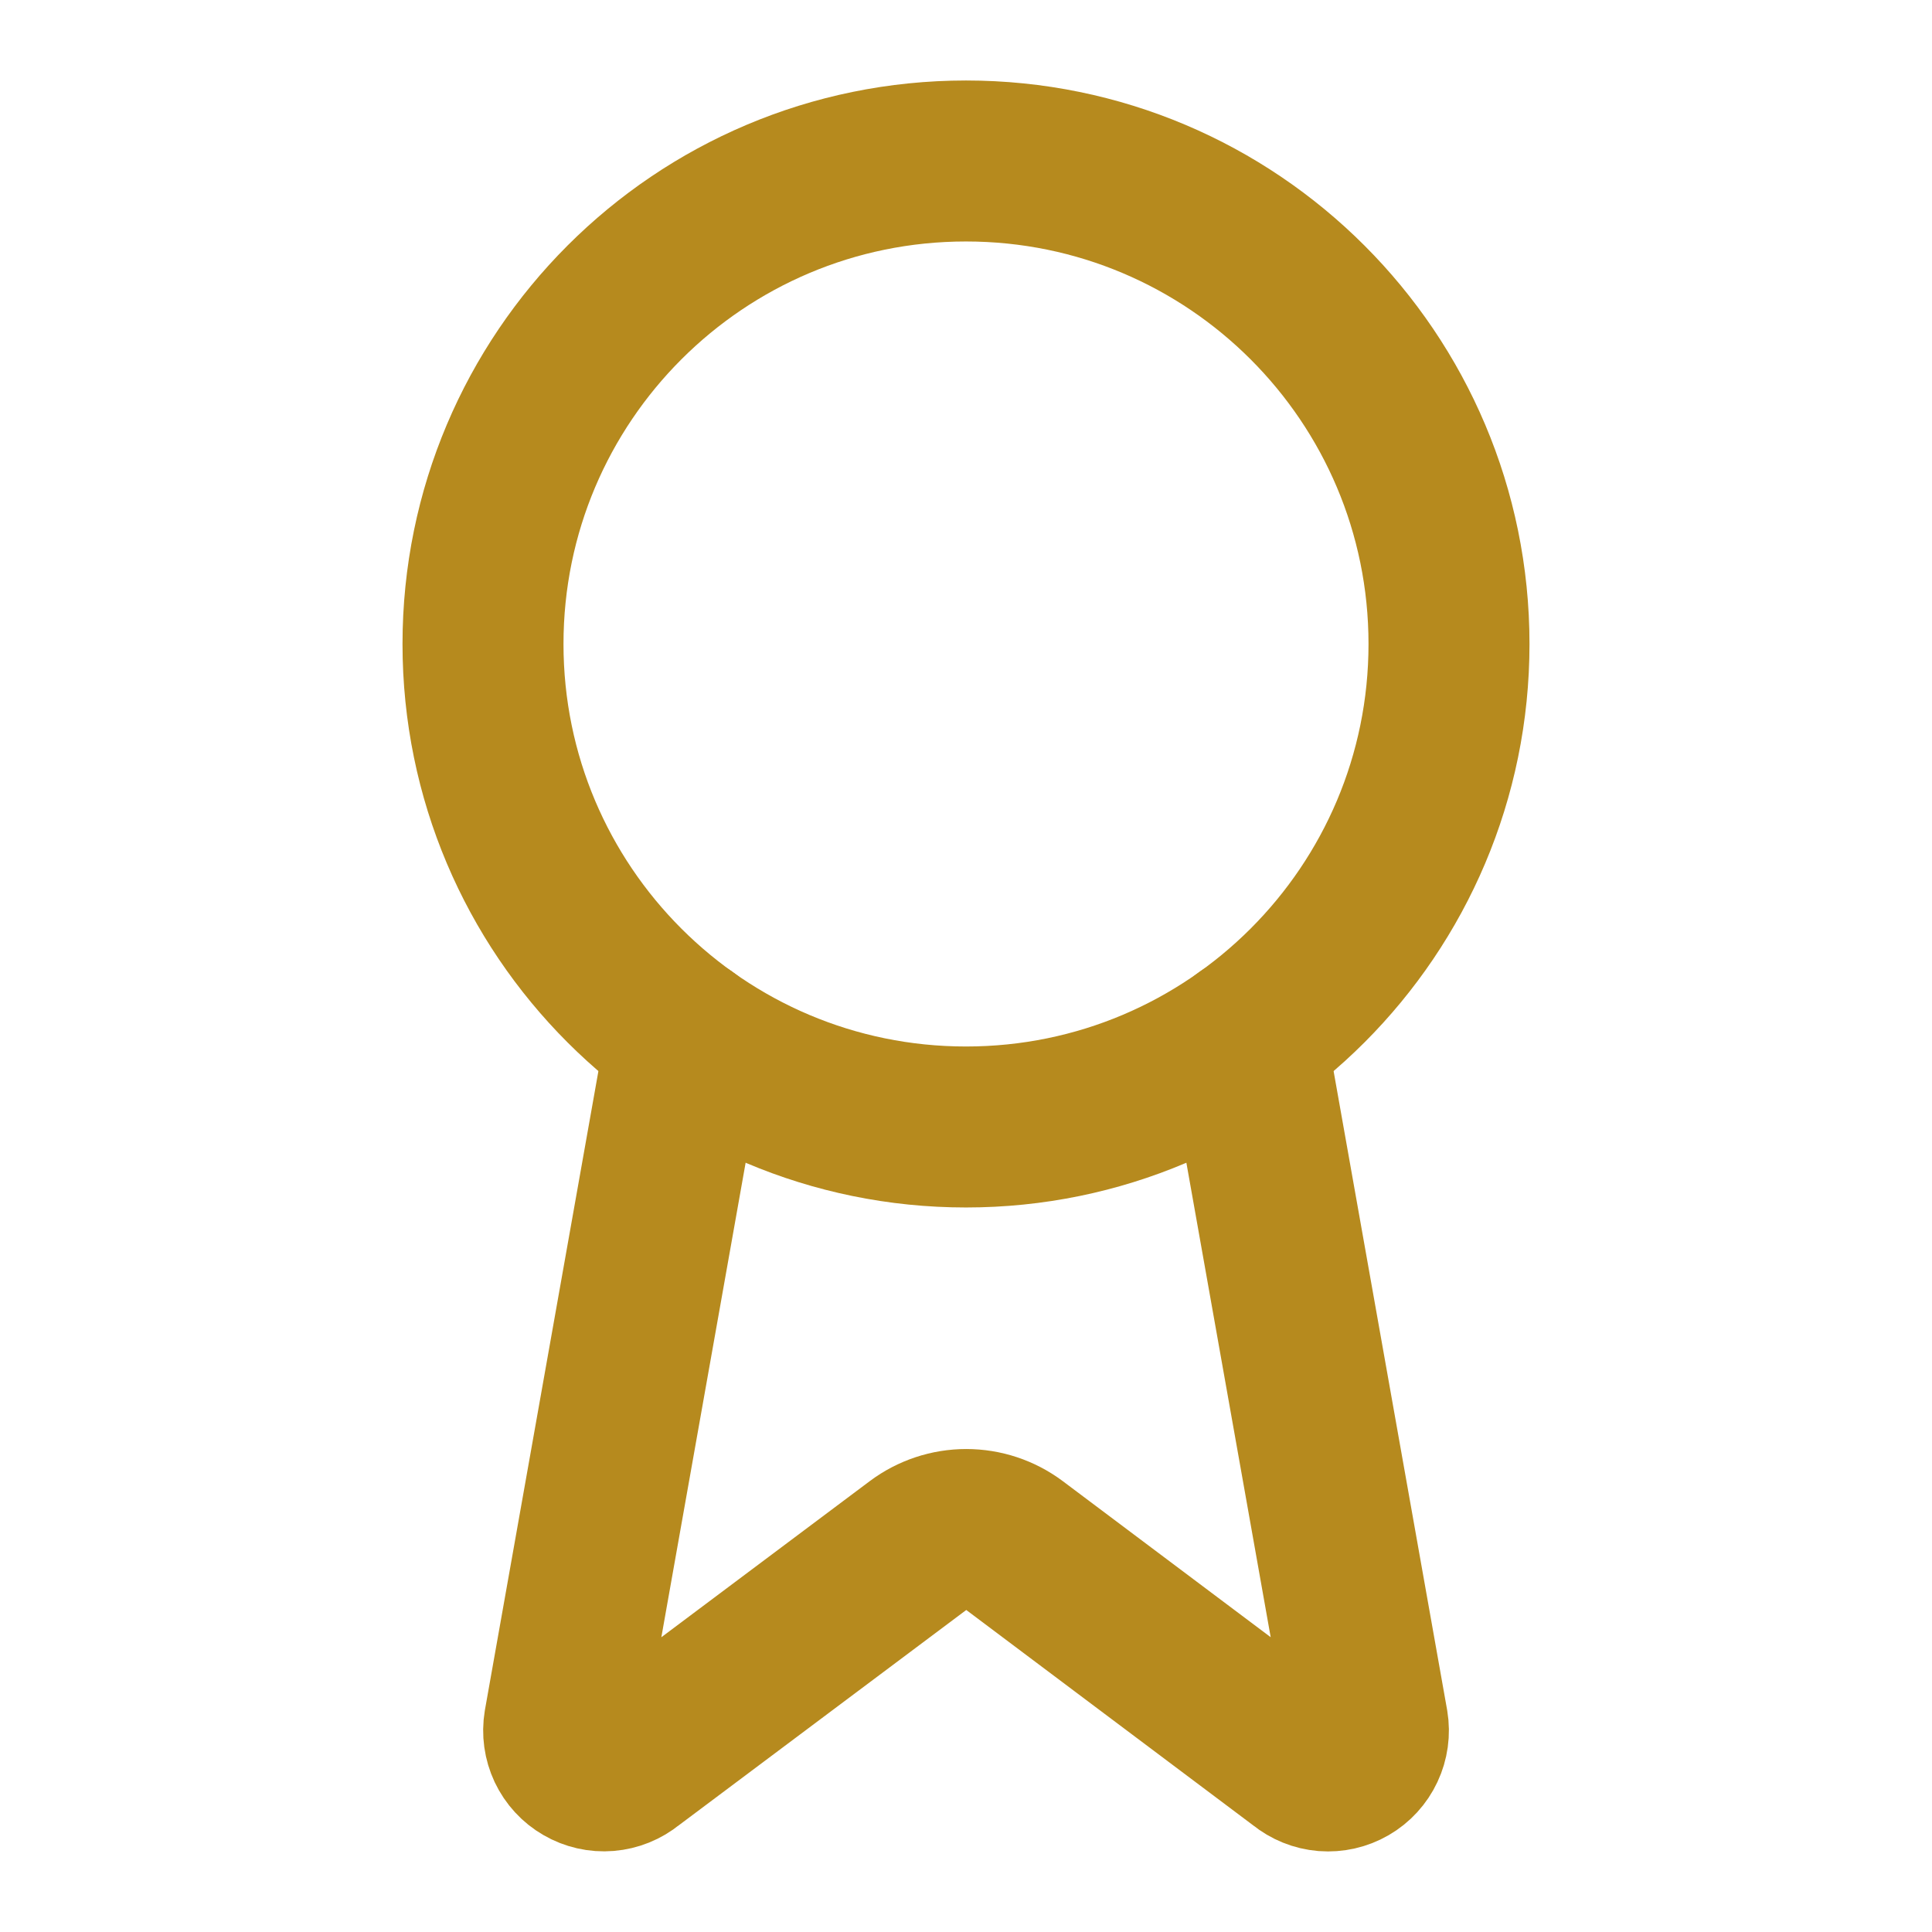 <svg width="40" height="40" viewBox="0 0 40 40" fill="none" xmlns="http://www.w3.org/2000/svg">
<path d="M25.795 21.483L28.32 35.693C28.348 35.861 28.324 36.033 28.252 36.186C28.18 36.34 28.063 36.468 27.916 36.553C27.769 36.638 27.6 36.676 27.431 36.663C27.262 36.649 27.101 36.584 26.97 36.477L21.003 31.998C20.715 31.783 20.365 31.667 20.005 31.667C19.646 31.667 19.296 31.783 19.008 31.998L13.031 36.475C12.9 36.582 12.739 36.647 12.57 36.661C12.402 36.675 12.232 36.636 12.086 36.551C11.939 36.467 11.822 36.339 11.749 36.186C11.677 36.032 11.653 35.861 11.681 35.693L14.205 21.483" stroke="#B68A1E" stroke-width="3.333" stroke-linecap="round" stroke-linejoin="round"/>
<path d="M20 23.333C25.523 23.333 30 18.856 30 13.333C30 7.81 25.523 3.333 20 3.333C14.477 3.333 10 7.81 10 13.333C10 18.856 14.477 23.333 20 23.333Z" stroke="#B68A1E" stroke-width="3.333" stroke-linecap="round" stroke-linejoin="round"/>
</svg>
